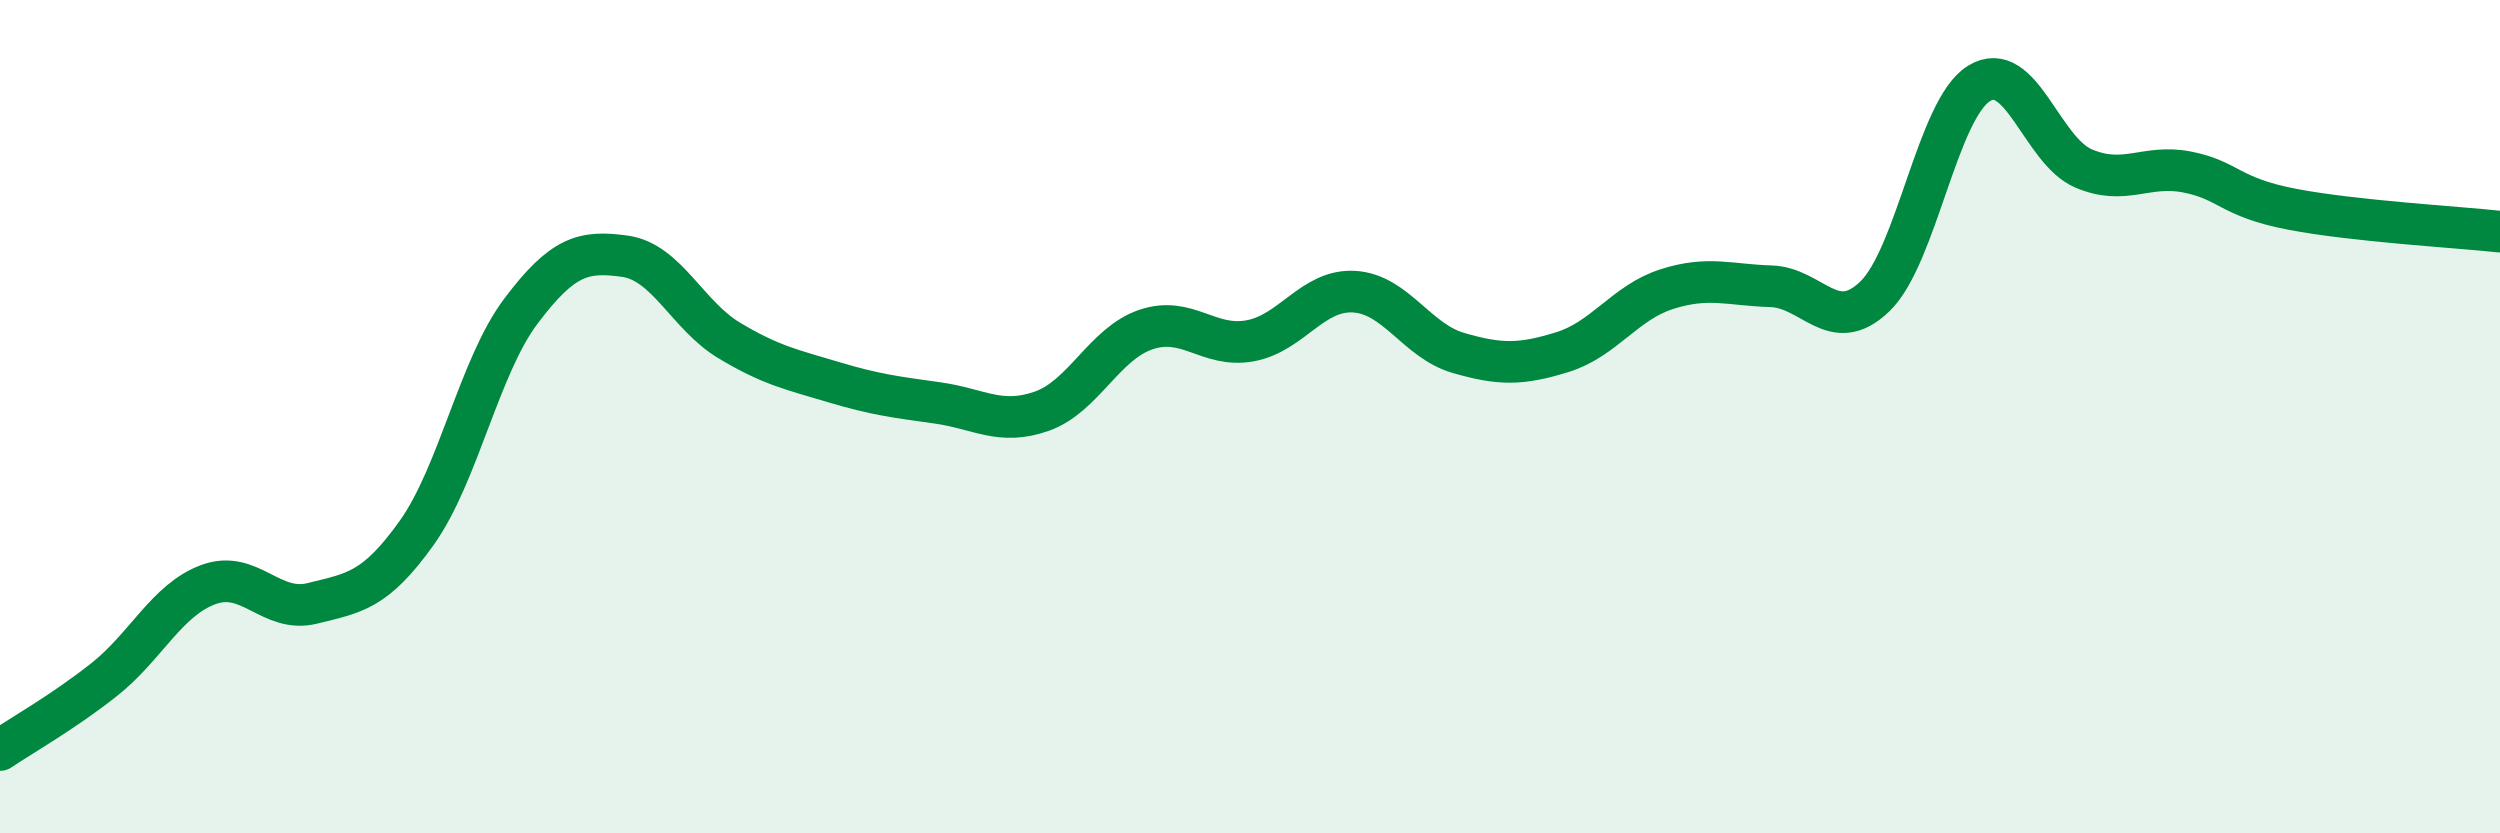 
    <svg width="60" height="20" viewBox="0 0 60 20" xmlns="http://www.w3.org/2000/svg">
      <path
        d="M 0,18 C 0.5,17.66 1.5,17.1 2.5,16.31 C 3.5,15.52 4,14.4 5,14.03 C 6,13.66 6.5,14.73 7.5,14.48 C 8.5,14.23 9,14.19 10,12.79 C 11,11.39 11.5,8.8 12.5,7.47 C 13.5,6.14 14,6.01 15,6.15 C 16,6.29 16.5,7.57 17.5,8.17 C 18.5,8.77 19,8.87 20,9.17 C 21,9.47 21.5,9.53 22.5,9.67 C 23.5,9.81 24,10.22 25,9.87 C 26,9.52 26.5,8.25 27.5,7.91 C 28.5,7.57 29,8.36 30,8.18 C 31,8 31.5,6.94 32.5,7 C 33.5,7.06 34,8.18 35,8.47 C 36,8.76 36.5,8.76 37.5,8.45 C 38.5,8.14 39,7.26 40,6.94 C 41,6.62 41.5,6.84 42.5,6.87 C 43.5,6.9 44,8.08 45,7.11 C 46,6.14 46.5,2.61 47.5,2 C 48.5,1.39 49,3.61 50,4.04 C 51,4.47 51.5,3.93 52.5,4.13 C 53.5,4.33 53.5,4.73 55,5.02 C 56.5,5.31 59,5.45 60,5.56L60 20L0 20Z"
        fill="#008740"
        opacity="0.1"
        stroke-linecap="round"
        stroke-linejoin="round"
      />
      <path
        d="M 0,18 C 0.5,17.66 1.5,17.1 2.5,16.31 C 3.5,15.52 4,14.4 5,14.03 C 6,13.66 6.5,14.73 7.5,14.48 C 8.5,14.23 9,14.19 10,12.79 C 11,11.39 11.5,8.8 12.5,7.47 C 13.5,6.14 14,6.01 15,6.15 C 16,6.29 16.5,7.57 17.5,8.17 C 18.5,8.77 19,8.87 20,9.17 C 21,9.47 21.5,9.53 22.5,9.67 C 23.5,9.81 24,10.22 25,9.87 C 26,9.52 26.5,8.25 27.5,7.91 C 28.5,7.57 29,8.36 30,8.18 C 31,8 31.5,6.94 32.5,7 C 33.5,7.06 34,8.18 35,8.47 C 36,8.76 36.5,8.76 37.5,8.45 C 38.5,8.14 39,7.26 40,6.94 C 41,6.62 41.5,6.84 42.5,6.87 C 43.5,6.9 44,8.08 45,7.11 C 46,6.14 46.5,2.61 47.5,2 C 48.5,1.39 49,3.61 50,4.04 C 51,4.47 51.5,3.93 52.5,4.13 C 53.5,4.33 53.5,4.73 55,5.02 C 56.5,5.31 59,5.45 60,5.56"
        stroke="#008740"
        stroke-width="1"
        fill="none"
        stroke-linecap="round"
        stroke-linejoin="round"
      />
    </svg>
  